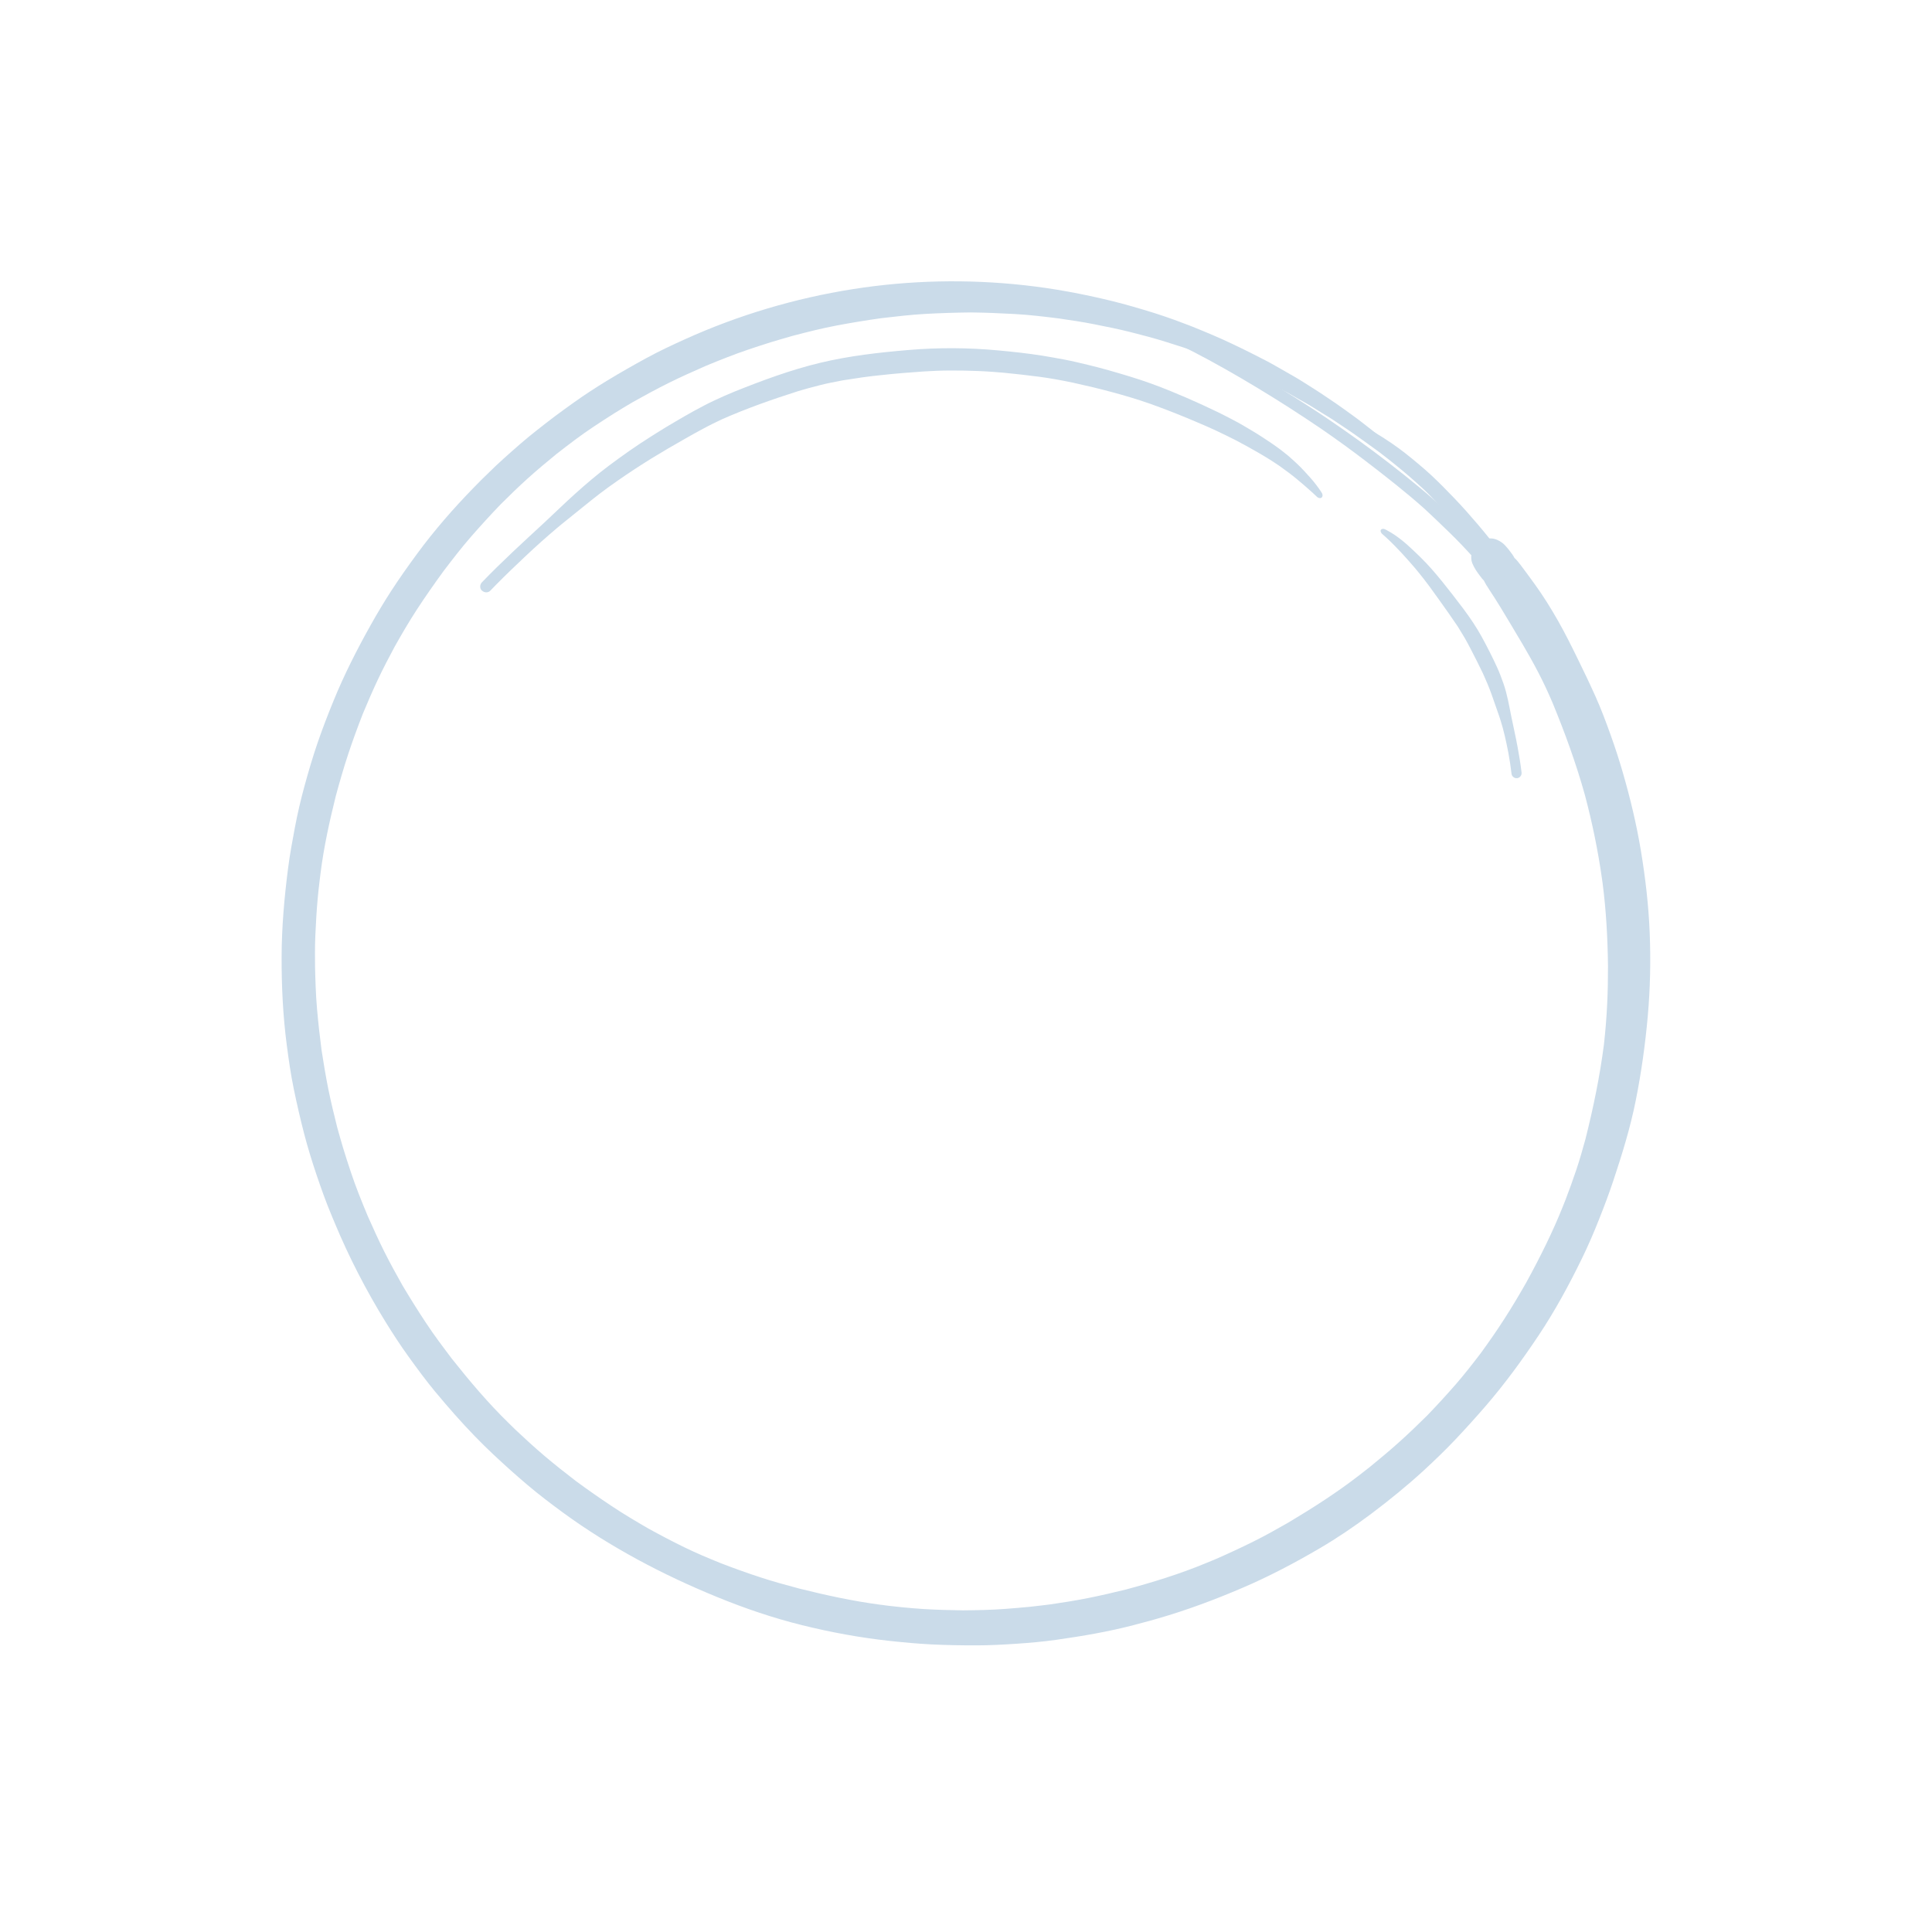 <?xml version="1.0" encoding="UTF-8"?> <svg xmlns="http://www.w3.org/2000/svg" width="165" height="165" viewBox="0 0 165 165" fill="none"><g id="Layer_2" clip-path="url(#clip0_188_1331)"><path id="Vector" d="M37.199 118.897C36.383 117.911 35.624 116.879 34.877 115.84C34.195 114.894 33.557 113.914 32.944 112.922C31.247 110.179 29.78 107.305 28.612 104.502C28.502 104.236 28.392 103.972 28.294 103.74C27.823 102.613 27.413 101.461 27.023 100.303C26.637 99.158 26.28 97.998 25.976 96.829C25.645 95.554 25.352 94.273 25.086 92.982C24.831 91.744 24.653 90.49 24.49 89.238C24.164 86.742 24.044 84.231 24.051 81.716C24.057 79.179 24.282 76.654 24.604 74.141C24.753 72.98 24.966 71.828 25.183 70.68C25.409 69.487 25.685 68.293 26.007 67.122C26.346 65.882 26.708 64.651 27.125 63.434C27.542 62.22 28.005 61.024 28.492 59.834C29.391 57.631 30.473 55.501 31.634 53.425C32.197 52.418 32.79 51.423 33.419 50.454C34.116 49.38 34.856 48.337 35.614 47.305C37.084 45.303 38.723 43.425 40.456 41.647C41.28 40.8 42.121 39.972 43 39.18C43.916 38.359 44.837 37.536 45.806 36.78C46.324 36.373 46.841 35.964 47.368 35.569C47.91 35.164 48.457 34.769 49.009 34.374C49.929 33.719 50.88 33.099 51.844 32.511C52.955 31.834 54.083 31.194 55.223 30.572C56.298 29.985 57.41 29.467 58.525 28.962C63.073 26.906 67.909 25.469 72.844 24.692C77.688 23.929 82.626 23.822 87.505 24.362C90.013 24.639 92.486 25.102 94.936 25.7C96.169 26.001 97.382 26.364 98.597 26.738C99.141 26.904 99.678 27.103 100.216 27.287C100.506 27.386 100.793 27.505 101.081 27.611C101.351 27.711 101.623 27.808 101.89 27.919C103.024 28.38 104.155 28.848 105.261 29.379C105.794 29.637 106.334 29.885 106.862 30.16C107.481 30.482 108.115 30.783 108.724 31.128C109.321 31.471 109.919 31.811 110.52 32.154C111.027 32.443 111.514 32.767 112.01 33.075C112.474 33.366 112.927 33.664 113.378 33.971C113.852 34.294 114.334 34.611 114.797 34.951C115.333 35.348 115.888 35.727 116.408 36.142C116.882 36.519 117.371 36.877 117.826 37.276C118.726 38.06 119.619 38.854 120.479 39.683C121.363 40.536 122.227 41.404 123.074 42.295C123.892 43.157 124.679 44.05 125.455 44.948C125.805 45.353 126.147 45.762 126.484 46.176C126.75 46.032 127.056 45.963 127.357 45.983C127.72 46.004 128.021 46.153 128.308 46.366C128.492 46.505 128.663 46.713 128.811 46.89C128.932 47.038 129.043 47.193 129.155 47.346C129.226 47.441 129.284 47.542 129.337 47.645C129.422 47.726 129.507 47.807 129.584 47.899C129.757 48.102 129.915 48.319 130.073 48.53C130.407 48.972 130.731 49.423 131.058 49.871C131.797 50.889 132.456 51.954 133.077 53.046C133.662 54.077 134.19 55.136 134.712 56.201C135.241 57.281 135.762 58.365 136.254 59.462C136.742 60.544 137.155 61.656 137.556 62.773C137.935 63.829 138.283 64.899 138.594 65.977C139.232 68.177 139.766 70.406 140.141 72.667C140.527 74.994 140.798 77.345 140.892 79.703C140.985 82.064 140.936 84.418 140.727 86.772C140.514 89.181 140.178 91.579 139.707 93.948C139.242 96.298 138.531 98.594 137.775 100.862C137.409 101.961 136.998 103.046 136.571 104.121C136.121 105.259 135.635 106.391 135.098 107.49C133.994 109.753 132.789 111.973 131.391 114.068C129.994 116.159 128.505 118.201 126.861 120.103C126.018 121.075 125.16 122.028 124.274 122.963C123.416 123.869 122.514 124.733 121.6 125.577C120.177 126.884 118.681 128.099 117.137 129.261C115.669 130.365 114.134 131.398 112.739 132.212C110.592 133.472 108.391 134.633 106.1 135.612C103.757 136.616 101.37 137.509 98.917 138.217C98.679 138.285 98.44 138.356 98.2 138.422C98.161 138.432 98.122 138.443 98.083 138.453L98.065 138.457C97.704 138.554 97.344 138.648 97 138.741C96.953 138.753 96.904 138.766 96.856 138.779C96.838 138.784 96.823 138.79 96.824 138.788C94.655 139.354 92.446 139.729 90.226 140.044C89.109 140.202 87.978 140.303 86.849 140.379C85.666 140.46 84.479 140.519 83.486 140.52C82.179 140.526 80.877 140.502 79.571 140.44C78.366 140.38 77.165 140.268 75.965 140.137C73.456 139.865 70.969 139.407 68.519 138.8C66.055 138.191 63.628 137.367 61.278 136.406C58.944 135.452 56.659 134.388 54.442 133.184C52.239 131.985 50.101 130.661 48.077 129.178C47.042 128.419 46.019 127.644 45.04 126.813C44.053 125.977 43.091 125.116 42.148 124.229C41.616 123.729 41.096 123.219 40.587 122.694C39.404 121.477 38.284 120.199 37.2 118.893L37.199 118.897ZM122.647 42.793C121.887 42.061 121.119 41.34 120.318 40.651C119.489 39.937 118.637 39.258 117.768 38.594C117.118 38.117 116.458 37.647 115.802 37.178C115.172 36.728 114.517 36.307 113.876 35.874C113.598 35.686 113.305 35.517 113.021 35.342C112.652 35.114 112.283 34.883 111.915 34.653C111.605 34.46 111.277 34.29 110.959 34.108C110.631 33.923 110.305 33.736 109.98 33.549C109.048 33.068 108.122 32.58 107.171 32.135C106.705 31.918 106.243 31.687 105.771 31.485C105.237 31.258 104.702 31.03 104.167 30.806C103.165 30.42 102.161 30.021 101.136 29.695C100.104 29.366 99.075 29.025 98.027 28.748C97.839 28.7 97.647 28.648 97.484 28.606C97.167 28.524 96.851 28.442 96.555 28.365C95.529 28.101 94.484 27.902 93.446 27.691C92.44 27.488 91.419 27.345 90.405 27.194C89.159 27.038 87.909 26.887 86.654 26.818C85.405 26.747 84.158 26.698 82.907 26.683C81.623 26.697 80.349 26.737 79.069 26.806C77.797 26.877 76.53 27.026 75.265 27.174C73.99 27.352 72.727 27.559 71.464 27.798C70.207 28.033 68.966 28.351 67.728 28.673C67.099 28.855 66.47 29.03 65.844 29.224C65.2 29.423 64.561 29.636 63.923 29.85C62.681 30.266 61.465 30.758 60.255 31.257C59.206 31.716 58.16 32.185 57.134 32.693C56.101 33.205 55.09 33.754 54.084 34.318C53.543 34.638 53 34.959 52.467 35.294C51.874 35.666 51.291 36.05 50.708 36.434C49.608 37.161 48.56 37.969 47.521 38.777C46.687 39.458 45.863 40.146 45.064 40.866C44.273 41.578 43.512 42.32 42.757 43.072C41.899 43.966 41.064 44.879 40.248 45.813C39.415 46.767 38.642 47.773 37.876 48.78C37.09 49.861 36.322 50.952 35.592 52.075C34.922 53.105 34.301 54.167 33.7 55.239C33.21 56.15 32.732 57.068 32.288 58.005C31.83 58.974 31.404 59.957 30.992 60.949C30.546 62.092 30.122 63.242 29.736 64.41C29.344 65.596 29 66.797 28.672 68.005C28.135 70.17 27.653 72.354 27.376 74.571C27.366 74.658 27.355 74.746 27.348 74.795C27.329 74.953 27.31 75.111 27.301 75.181C27.172 76.217 27.076 77.258 27.014 78.3C26.95 79.375 26.896 80.453 26.9 81.347C26.903 81.752 26.904 82.155 26.906 82.56C26.935 83.765 26.971 84.971 27.076 86.172C27.18 87.353 27.311 88.528 27.465 89.706C27.636 90.806 27.817 91.902 28.036 92.996C28.259 94.097 28.525 95.185 28.797 96.273C28.965 96.874 29.131 97.475 29.312 98.071C29.519 98.753 29.74 99.427 29.965 100.105C30.388 101.383 30.898 102.635 31.416 103.877C31.867 104.893 32.325 105.903 32.823 106.898C33.312 107.874 33.837 108.826 34.372 109.776C35.014 110.857 35.679 111.918 36.373 112.968C37.07 114.029 37.837 115.041 38.603 116.055C40.112 117.958 41.683 119.817 43.422 121.516C43.6 121.69 43.777 121.863 43.955 122.036C43.972 122.054 43.987 122.07 44.004 122.087C44.004 122.087 44.007 122.09 44.009 122.092C44.826 122.861 45.651 123.619 46.507 124.345C47.382 125.085 48.28 125.794 49.188 126.49C50.189 127.226 51.204 127.939 52.24 128.625C53.264 129.307 54.322 129.935 55.387 130.55C56.389 131.103 57.396 131.631 58.422 132.133C59.455 132.637 60.517 133.082 61.547 133.499C62.664 133.931 63.789 134.333 64.927 134.707C66.023 135.066 67.137 135.371 68.251 135.667C70.517 136.233 72.808 136.733 75.126 137.042C75.291 137.064 75.46 137.076 75.625 137.107C75.639 137.109 75.653 137.111 75.666 137.111C75.698 137.116 75.73 137.12 75.761 137.124C75.762 137.125 75.769 137.125 75.772 137.125C75.897 137.14 76.02 137.156 76.146 137.169C76.446 137.202 76.747 137.24 77.049 137.266C77.645 137.323 78.243 137.378 78.842 137.415C79.979 137.484 81.115 137.517 82.253 137.53C83.478 137.518 84.705 137.496 85.926 137.401C86.604 137.348 87.278 137.292 87.955 137.226C88.54 137.167 89.12 137.089 89.702 137.02C90.769 136.868 91.831 136.695 92.887 136.488C93.974 136.273 95.049 136.022 96.125 135.759C98.458 135.134 100.77 134.417 102.922 133.526C102.961 133.51 102.999 133.495 103.038 133.478C103.174 133.424 103.31 133.365 103.447 133.31C103.596 133.248 103.743 133.187 103.892 133.125C104.966 132.654 106.026 132.159 107.074 131.639C108.084 131.14 109.065 130.582 110.043 130.025C112.139 128.775 114.193 127.454 116.023 126.038C116.347 125.786 116.671 125.533 116.963 125.305C116.977 125.291 116.994 125.281 117.012 125.267L117.015 125.264C117.873 124.564 118.721 123.857 119.542 123.116C120.347 122.393 121.123 121.646 121.891 120.885C122.721 120.023 123.53 119.143 124.317 118.24C125.069 117.377 125.769 116.475 126.462 115.568C127.158 114.608 127.835 113.643 128.474 112.645C129.128 111.63 129.744 110.595 130.34 109.546C131.523 107.391 132.621 105.18 133.453 103.088L133.592 102.74C133.624 102.662 133.653 102.585 133.686 102.507C134.019 101.643 134.33 100.773 134.627 99.894C134.918 99.031 135.164 98.154 135.405 97.278C136.074 94.621 136.629 91.937 136.98 89.219C137.11 88.058 137.205 86.898 137.26 85.732C137.312 84.657 137.329 83.582 137.328 82.508C137.301 80.129 137.172 77.75 136.863 75.389C136.853 75.309 136.842 75.231 136.837 75.207C136.83 75.159 136.824 75.108 136.817 75.06C136.475 72.641 135.982 70.252 135.355 67.89C134.606 65.208 133.655 62.59 132.592 60.016C132.211 59.126 131.805 58.248 131.356 57.39C130.912 56.537 130.433 55.702 130.023 54.998C129.997 54.952 129.971 54.906 129.942 54.86L129.936 54.854C129.347 53.851 128.744 52.853 128.142 51.856C127.839 51.357 127.522 50.868 127.203 50.381C127.106 50.234 127.011 50.086 126.919 49.934C126.85 49.819 126.791 49.7 126.728 49.582C126.676 49.528 126.623 49.474 126.576 49.416L126.391 49.175C126.136 48.845 125.901 48.499 125.743 48.111C125.53 47.581 125.691 46.961 126.053 46.536C125.656 46.051 125.251 45.57 124.834 45.1C124.351 44.551 123.851 44.018 123.342 43.493C123.113 43.258 122.882 43.023 122.65 42.79L122.647 42.793Z" fill="#CADBE9"></path><path id="Vector_2" d="M129.462 51.828C129.149 51.354 128.806 50.906 128.467 50.451C128.187 50.074 127.923 49.682 127.656 49.296C127.102 48.494 126.538 47.698 125.964 46.91C125.292 45.99 124.567 45.107 123.837 44.231C123.223 43.516 122.592 42.813 121.951 42.12C121.625 41.766 121.297 41.412 120.954 41.075C120.608 40.734 120.261 40.395 119.91 40.056C119.507 39.67 119.099 39.288 118.691 38.918C118.231 38.51 117.765 38.106 117.297 37.706C117.08 37.521 116.862 37.341 116.652 37.15C116.554 37.059 116.451 36.971 116.366 36.868C116.291 36.775 116.237 36.611 116.358 36.527C116.448 36.465 116.543 36.483 116.639 36.523C116.739 36.562 116.837 36.615 116.932 36.665C117.154 36.78 117.368 36.908 117.583 37.039C117.995 37.285 118.398 37.551 118.796 37.819C119.605 38.364 120.367 38.971 121.109 39.6C121.488 39.92 121.869 40.239 122.228 40.579C122.578 40.91 122.925 41.242 123.263 41.584C123.936 42.265 124.601 42.953 125.238 43.669C125.908 44.423 126.561 45.187 127.191 45.975C127.801 46.74 128.39 47.528 128.917 48.353C128.983 48.455 129.049 48.558 129.058 48.574C129.307 48.959 129.538 49.359 129.739 49.772C129.984 50.275 130.198 50.79 130.431 51.299C130.545 51.549 130.412 51.86 130.181 51.986C129.973 52.098 129.687 52.066 129.519 51.893C129.501 51.874 129.482 51.852 129.467 51.827L129.462 51.828Z" fill="#CADBE9"></path><path id="Vector_3" d="M89.098 25.486C89.061 25.423 89.057 25.349 89.102 25.288C89.169 25.198 89.285 25.169 89.391 25.174C89.516 25.179 89.642 25.198 89.766 25.214C90.037 25.247 90.309 25.28 90.581 25.316C91.083 25.38 91.589 25.445 92.088 25.529C92.605 25.614 93.124 25.705 93.634 25.831C93.908 25.898 94.182 25.966 94.457 26.039C94.742 26.117 95.025 26.2 95.309 26.286C96.363 26.606 97.39 27.011 98.408 27.43C98.914 27.64 99.413 27.869 99.912 28.095C100.408 28.317 100.899 28.557 101.388 28.792C101.672 28.93 101.955 29.066 102.185 29.182C104.144 30.167 106.071 31.214 107.958 32.334C108.878 32.88 109.788 33.438 110.691 34.01C111.606 34.591 112.521 35.175 113.418 35.786C115.209 36.997 116.962 38.262 118.673 39.584C119.524 40.242 120.369 40.913 121.197 41.601C121.619 41.953 122.045 42.303 122.448 42.68C122.837 43.043 123.225 43.408 123.607 43.779C124.396 44.544 125.172 45.322 125.92 46.13C126.65 46.919 127.335 47.752 128.002 48.592C128.609 49.352 129.18 50.138 129.725 50.943C130.333 51.838 130.92 52.747 131.475 53.674C131.598 53.879 131.505 54.158 131.302 54.268C131.086 54.385 130.829 54.298 130.707 54.093C130.529 53.796 130.347 53.503 130.172 53.222C130.11 53.123 130.045 53.024 129.982 52.928C129.521 52.221 129.037 51.53 128.53 50.855C128.021 50.179 127.49 49.521 126.99 48.926C126.301 48.122 125.592 47.335 124.864 46.566C124.504 46.186 124.131 45.817 123.757 45.451C123.365 45.066 122.971 44.686 122.571 44.309C122.254 44.008 121.933 43.708 121.613 43.41C120.837 42.719 120.037 42.053 119.228 41.403C118.358 40.704 117.476 40.017 116.589 39.34C115.381 38.416 114.145 37.523 112.897 36.663C111.115 35.45 109.304 34.285 107.461 33.172C105.607 32.051 103.727 30.976 101.834 30.002C101.817 29.994 101.798 29.984 101.781 29.976C101.542 29.856 101.302 29.736 101.097 29.633C100.279 29.227 99.454 28.833 98.617 28.462C98.183 28.269 97.748 28.074 97.305 27.896C96.837 27.708 96.368 27.527 95.947 27.368C95.908 27.353 95.867 27.34 95.856 27.335C95.698 27.279 95.54 27.225 95.385 27.169C95.343 27.155 95.301 27.14 95.259 27.125C94.994 27.039 94.733 26.951 94.466 26.869C94.141 26.772 93.815 26.677 93.488 26.584C92.949 26.434 92.399 26.311 91.855 26.191C91.761 26.17 91.668 26.15 91.588 26.135C91.526 26.121 91.463 26.108 91.412 26.096C91.401 26.094 91.388 26.091 91.377 26.089C91.377 26.089 91.373 26.087 91.374 26.089C90.925 25.994 90.476 25.905 90.029 25.808C89.807 25.761 89.589 25.71 89.368 25.656C89.284 25.636 89.201 25.602 89.141 25.54C89.124 25.522 89.109 25.503 89.096 25.481L89.098 25.486Z" fill="#CADBE9"></path><path id="Vector_4" d="M41.147 50.436C40.951 50.231 40.974 49.922 41.164 49.725C42.864 47.957 44.678 46.306 46.478 44.64C47.354 43.826 48.211 42.986 49.101 42.186C50.034 41.348 50.984 40.534 51.989 39.781C53.142 38.917 54.321 38.085 55.527 37.325C55.612 37.27 55.699 37.217 55.784 37.162C55.847 37.122 55.91 37.083 55.974 37.042L56.064 36.985C56.586 36.652 57.12 36.334 57.654 36.022C58.195 35.708 58.73 35.385 59.28 35.09C59.854 34.782 60.429 34.468 61.022 34.195C61.585 33.935 62.151 33.676 62.726 33.445C65.114 32.486 67.541 31.587 70.047 30.985C72.528 30.389 75.067 30.103 77.609 29.89C80.145 29.676 82.701 29.689 85.235 29.924C86.499 30.041 87.759 30.176 89.013 30.375C89.664 30.479 90.308 30.598 90.955 30.719C91.61 30.843 92.26 31.006 92.91 31.159C94.121 31.447 95.321 31.798 96.512 32.161C97.699 32.522 98.866 32.944 100.012 33.416C100.891 33.779 101.765 34.15 102.628 34.548C103.102 34.767 103.574 34.988 104.045 35.216C104.495 35.436 104.941 35.67 105.3 35.856C105.882 36.155 106.446 36.498 107.007 36.833C107.539 37.146 108.051 37.496 108.567 37.837C108.832 38.012 109.085 38.206 109.342 38.388C109.463 38.475 109.576 38.572 109.692 38.663C109.8 38.749 109.91 38.831 110.014 38.922C110.497 39.344 110.974 39.775 111.407 40.249C111.744 40.616 112.088 40.986 112.39 41.385C112.539 41.583 112.688 41.781 112.823 41.99C112.889 42.093 112.952 42.183 112.95 42.308C112.949 42.386 112.914 42.473 112.844 42.513C112.723 42.581 112.566 42.517 112.473 42.431C112.354 42.318 112.235 42.205 112.115 42.094C111.662 41.681 111.2 41.284 110.728 40.893C110.256 40.502 109.759 40.142 109.261 39.785C108.979 39.596 108.699 39.408 108.41 39.228C108.075 39.019 107.735 38.818 107.395 38.62C106.783 38.261 106.158 37.928 105.534 37.596C104.981 37.314 104.422 37.045 103.861 36.778C103.295 36.509 102.72 36.268 102.143 36.022C101.029 35.547 99.905 35.095 98.767 34.68C98.59 34.614 98.414 34.55 98.235 34.486C97.941 34.389 97.65 34.289 97.357 34.19C97.08 34.098 96.801 34.017 96.524 33.931C96.011 33.774 95.494 33.63 94.978 33.492C94.439 33.349 93.897 33.205 93.353 33.075C92.767 32.937 92.181 32.806 91.593 32.672C90.654 32.478 89.706 32.303 88.757 32.177C87.76 32.046 86.762 31.934 85.76 31.836C85.443 31.813 85.126 31.785 84.808 31.759C83.996 31.698 83.179 31.667 82.365 31.652C81.522 31.636 80.678 31.638 79.958 31.669C79.905 31.672 79.853 31.675 79.838 31.675C79.662 31.685 79.487 31.694 79.436 31.695C79.312 31.701 79.19 31.708 79.117 31.712C79.096 31.713 79.076 31.714 79.055 31.715L79.054 31.714C79.023 31.716 78.993 31.717 78.963 31.718C78.935 31.721 78.904 31.724 78.874 31.725C78.885 31.723 78.897 31.724 78.907 31.724C78.927 31.723 78.948 31.721 78.965 31.72C78.941 31.721 78.916 31.724 78.891 31.723C78.276 31.771 77.663 31.811 77.049 31.863C76.5 31.908 75.949 31.962 75.401 32.021C74.831 32.08 74.26 32.141 73.693 32.222C73.104 32.306 72.518 32.396 71.932 32.49C71.297 32.615 70.661 32.73 70.033 32.894C69.698 32.982 69.362 33.07 69.023 33.158C68.679 33.248 68.339 33.36 68.108 33.423C65.928 34.117 63.77 34.878 61.677 35.801C61.419 35.925 61.161 36.049 60.903 36.172C60.632 36.302 60.372 36.447 60.106 36.584C59.582 36.855 59.07 37.152 58.555 37.442C57.563 38 56.582 38.576 55.611 39.17C55.395 39.305 55.182 39.441 55.052 39.522C54.003 40.184 52.972 40.883 51.965 41.607C50.966 42.33 50.018 43.111 49.059 43.885C48.682 44.19 48.301 44.494 47.964 44.769C47.84 44.874 47.712 44.98 47.585 45.084C46.676 45.849 45.792 46.643 44.928 47.454C44.048 48.28 43.178 49.116 42.33 49.976C42.175 50.133 42.021 50.291 41.869 50.451C41.68 50.647 41.345 50.624 41.161 50.434L41.158 50.431L41.147 50.436Z" fill="#CADBE9"></path><path id="Vector_5" d="M129.09 66.08C129.02 65.478 128.929 64.881 128.819 64.286C128.816 64.271 128.815 64.257 128.81 64.243C128.63 63.309 128.425 62.375 128.154 61.526C128.122 61.431 128.094 61.335 128.068 61.258C128.062 61.236 128.053 61.214 128.047 61.192C127.83 60.563 127.612 59.932 127.387 59.304C127.169 58.697 126.919 58.107 126.653 57.522C126.327 56.854 126.001 56.185 125.656 55.529C125.476 55.188 125.3 54.84 125.105 54.505C124.91 54.172 124.711 53.843 124.507 53.519C123.992 52.748 123.453 51.993 122.914 51.238C122.366 50.47 121.816 49.701 121.218 48.969C121.112 48.84 121.009 48.712 120.904 48.585C120.117 47.663 119.31 46.762 118.42 45.937C118.29 45.819 118.157 45.704 118.029 45.588C117.948 45.514 117.841 45.309 117.96 45.219C118.146 45.078 118.375 45.251 118.54 45.341C118.735 45.448 118.926 45.559 119.109 45.684C119.504 45.958 119.887 46.254 120.242 46.579C120.948 47.224 121.639 47.881 122.269 48.6C122.901 49.317 123.495 50.065 124.081 50.821C124.382 51.211 124.684 51.6 124.979 51.996C125.276 52.394 125.56 52.797 125.834 53.21C126.353 53.988 126.789 54.824 127.213 55.657C127.437 56.103 127.66 56.551 127.865 57.009C128.067 57.452 128.235 57.907 128.398 58.366C128.716 59.273 128.877 60.225 129.065 61.163C129.248 62.064 129.455 62.959 129.61 63.809C129.745 64.53 129.862 65.253 129.948 65.982C129.975 66.215 129.803 66.434 129.57 66.46C129.432 66.476 129.3 66.422 129.209 66.329C129.144 66.262 129.101 66.177 129.09 66.08Z" fill="#CADBE9"></path></g><defs><clipPath id="clip0_188_1331"><rect width="116.797" height="116.129" fill="white" transform="translate(83.324) rotate(45.849)"></rect></clipPath></defs></svg> 